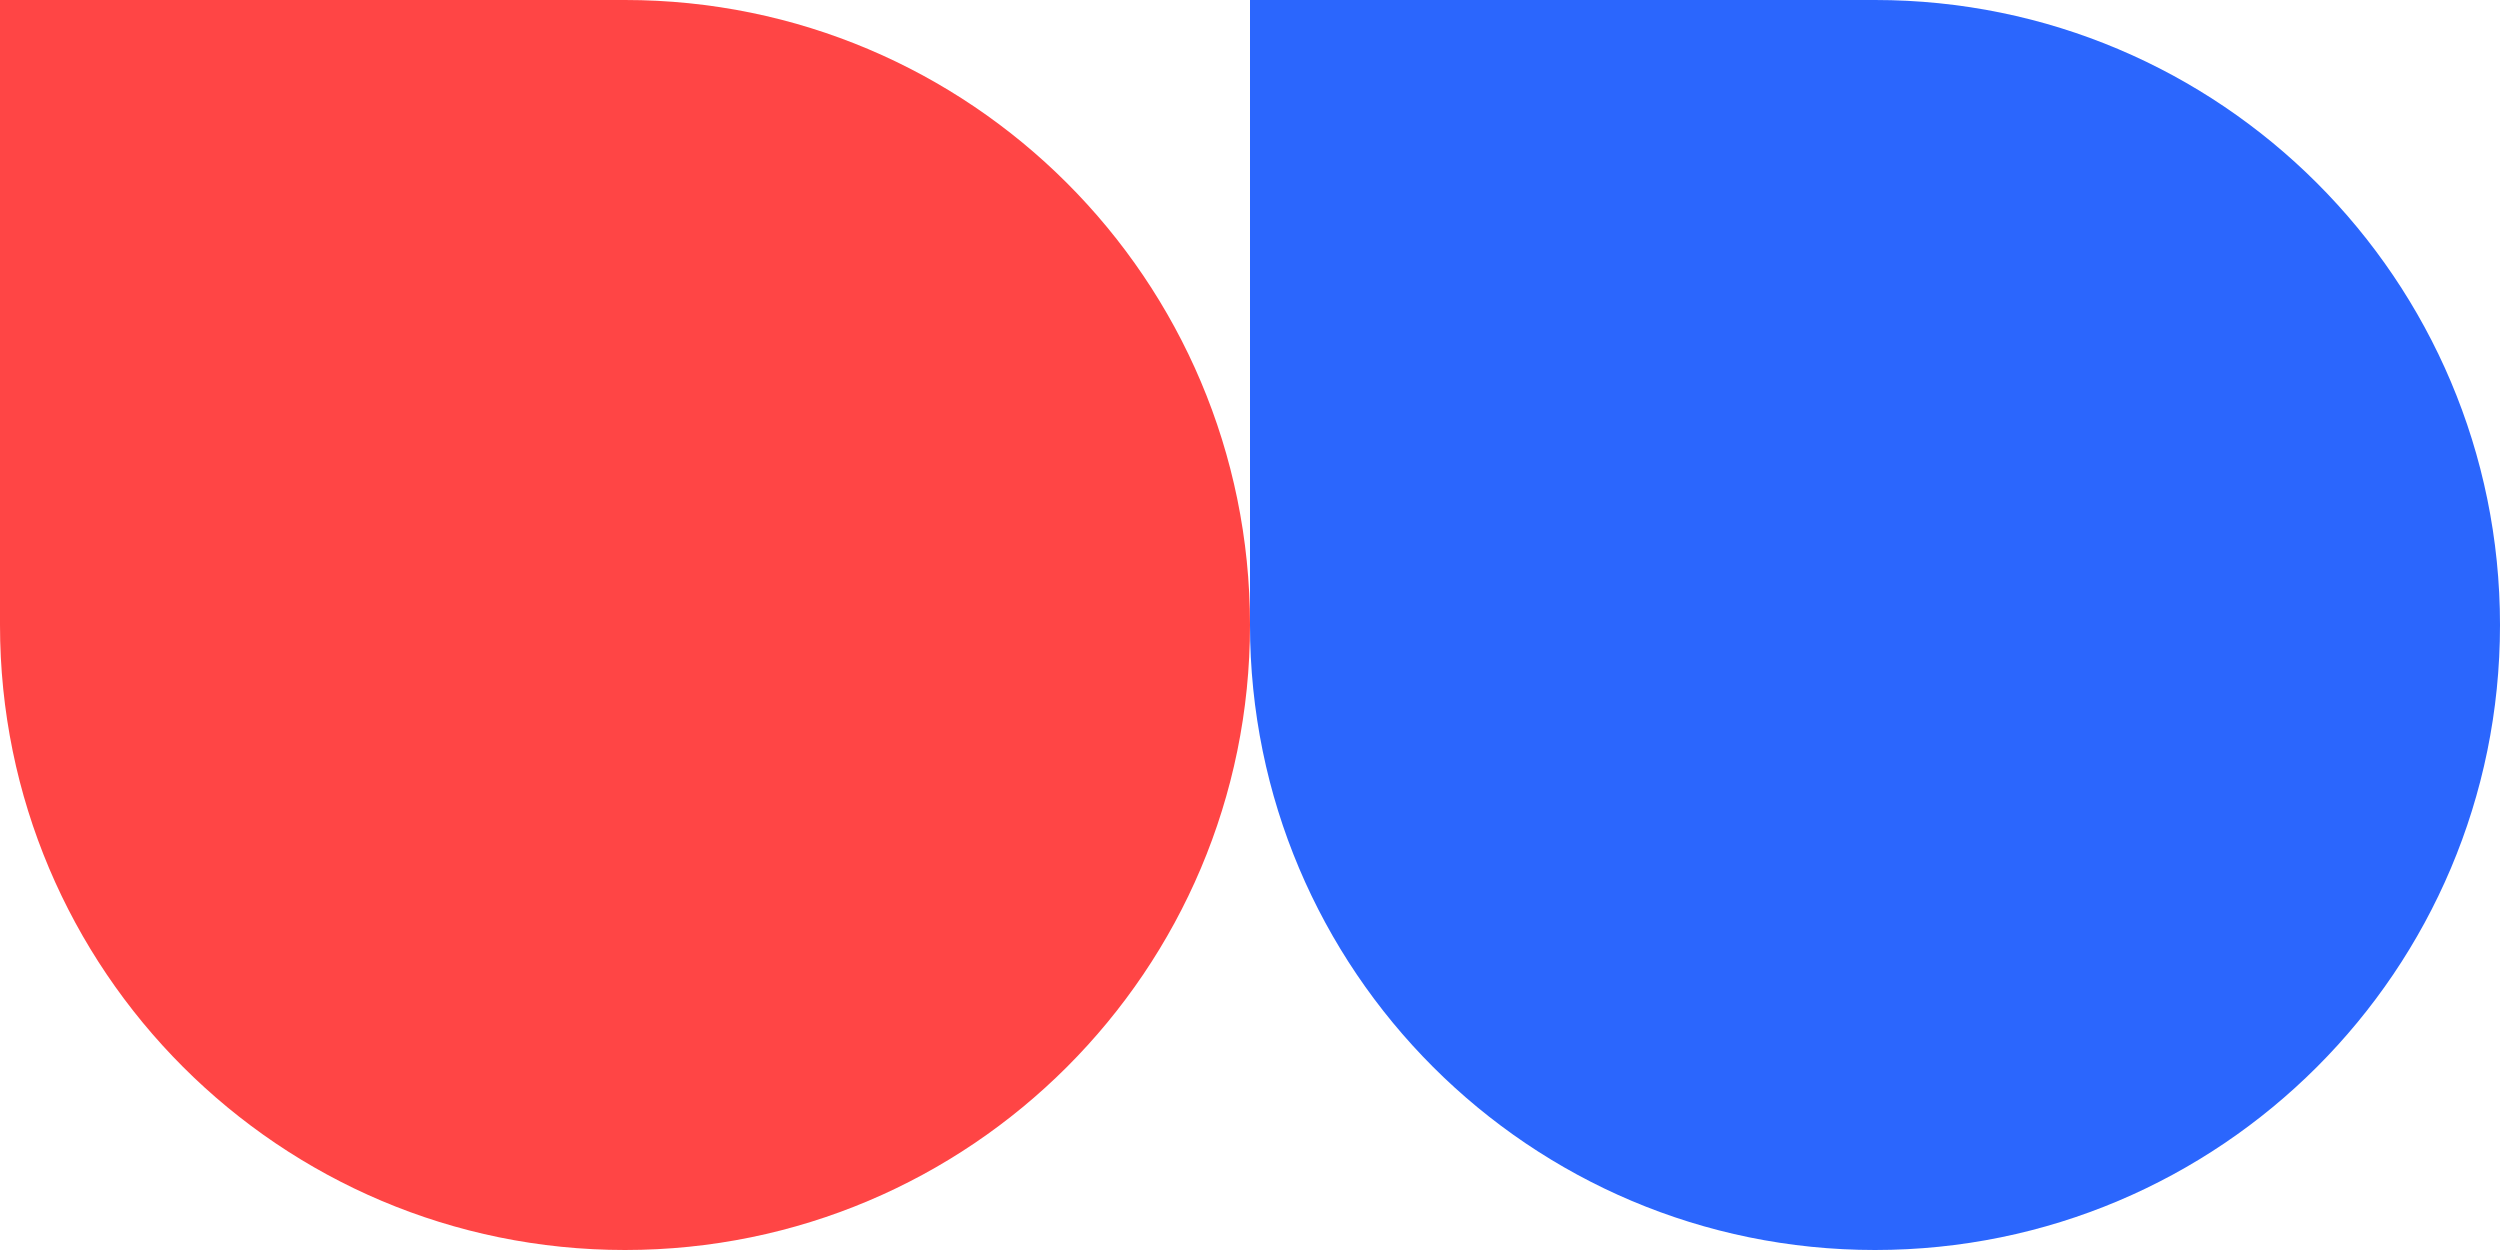 <?xml version="1.0" encoding="UTF-8"?> <svg xmlns="http://www.w3.org/2000/svg" width="320" height="160" viewBox="0 0 320 160" fill="none"> <path d="M0 0H80C124.183 0 160 35.817 160 80C160 124.183 124.183 160 80 160C35.817 160 0 124.183 0 80V0Z" fill="#FF4545"></path> <path d="M160 0H240C284.183 0 320 35.817 320 80C320 124.183 284.183 160 240 160C195.817 160 160 124.183 160 80V0Z" fill="#2B66FD"></path> </svg> 